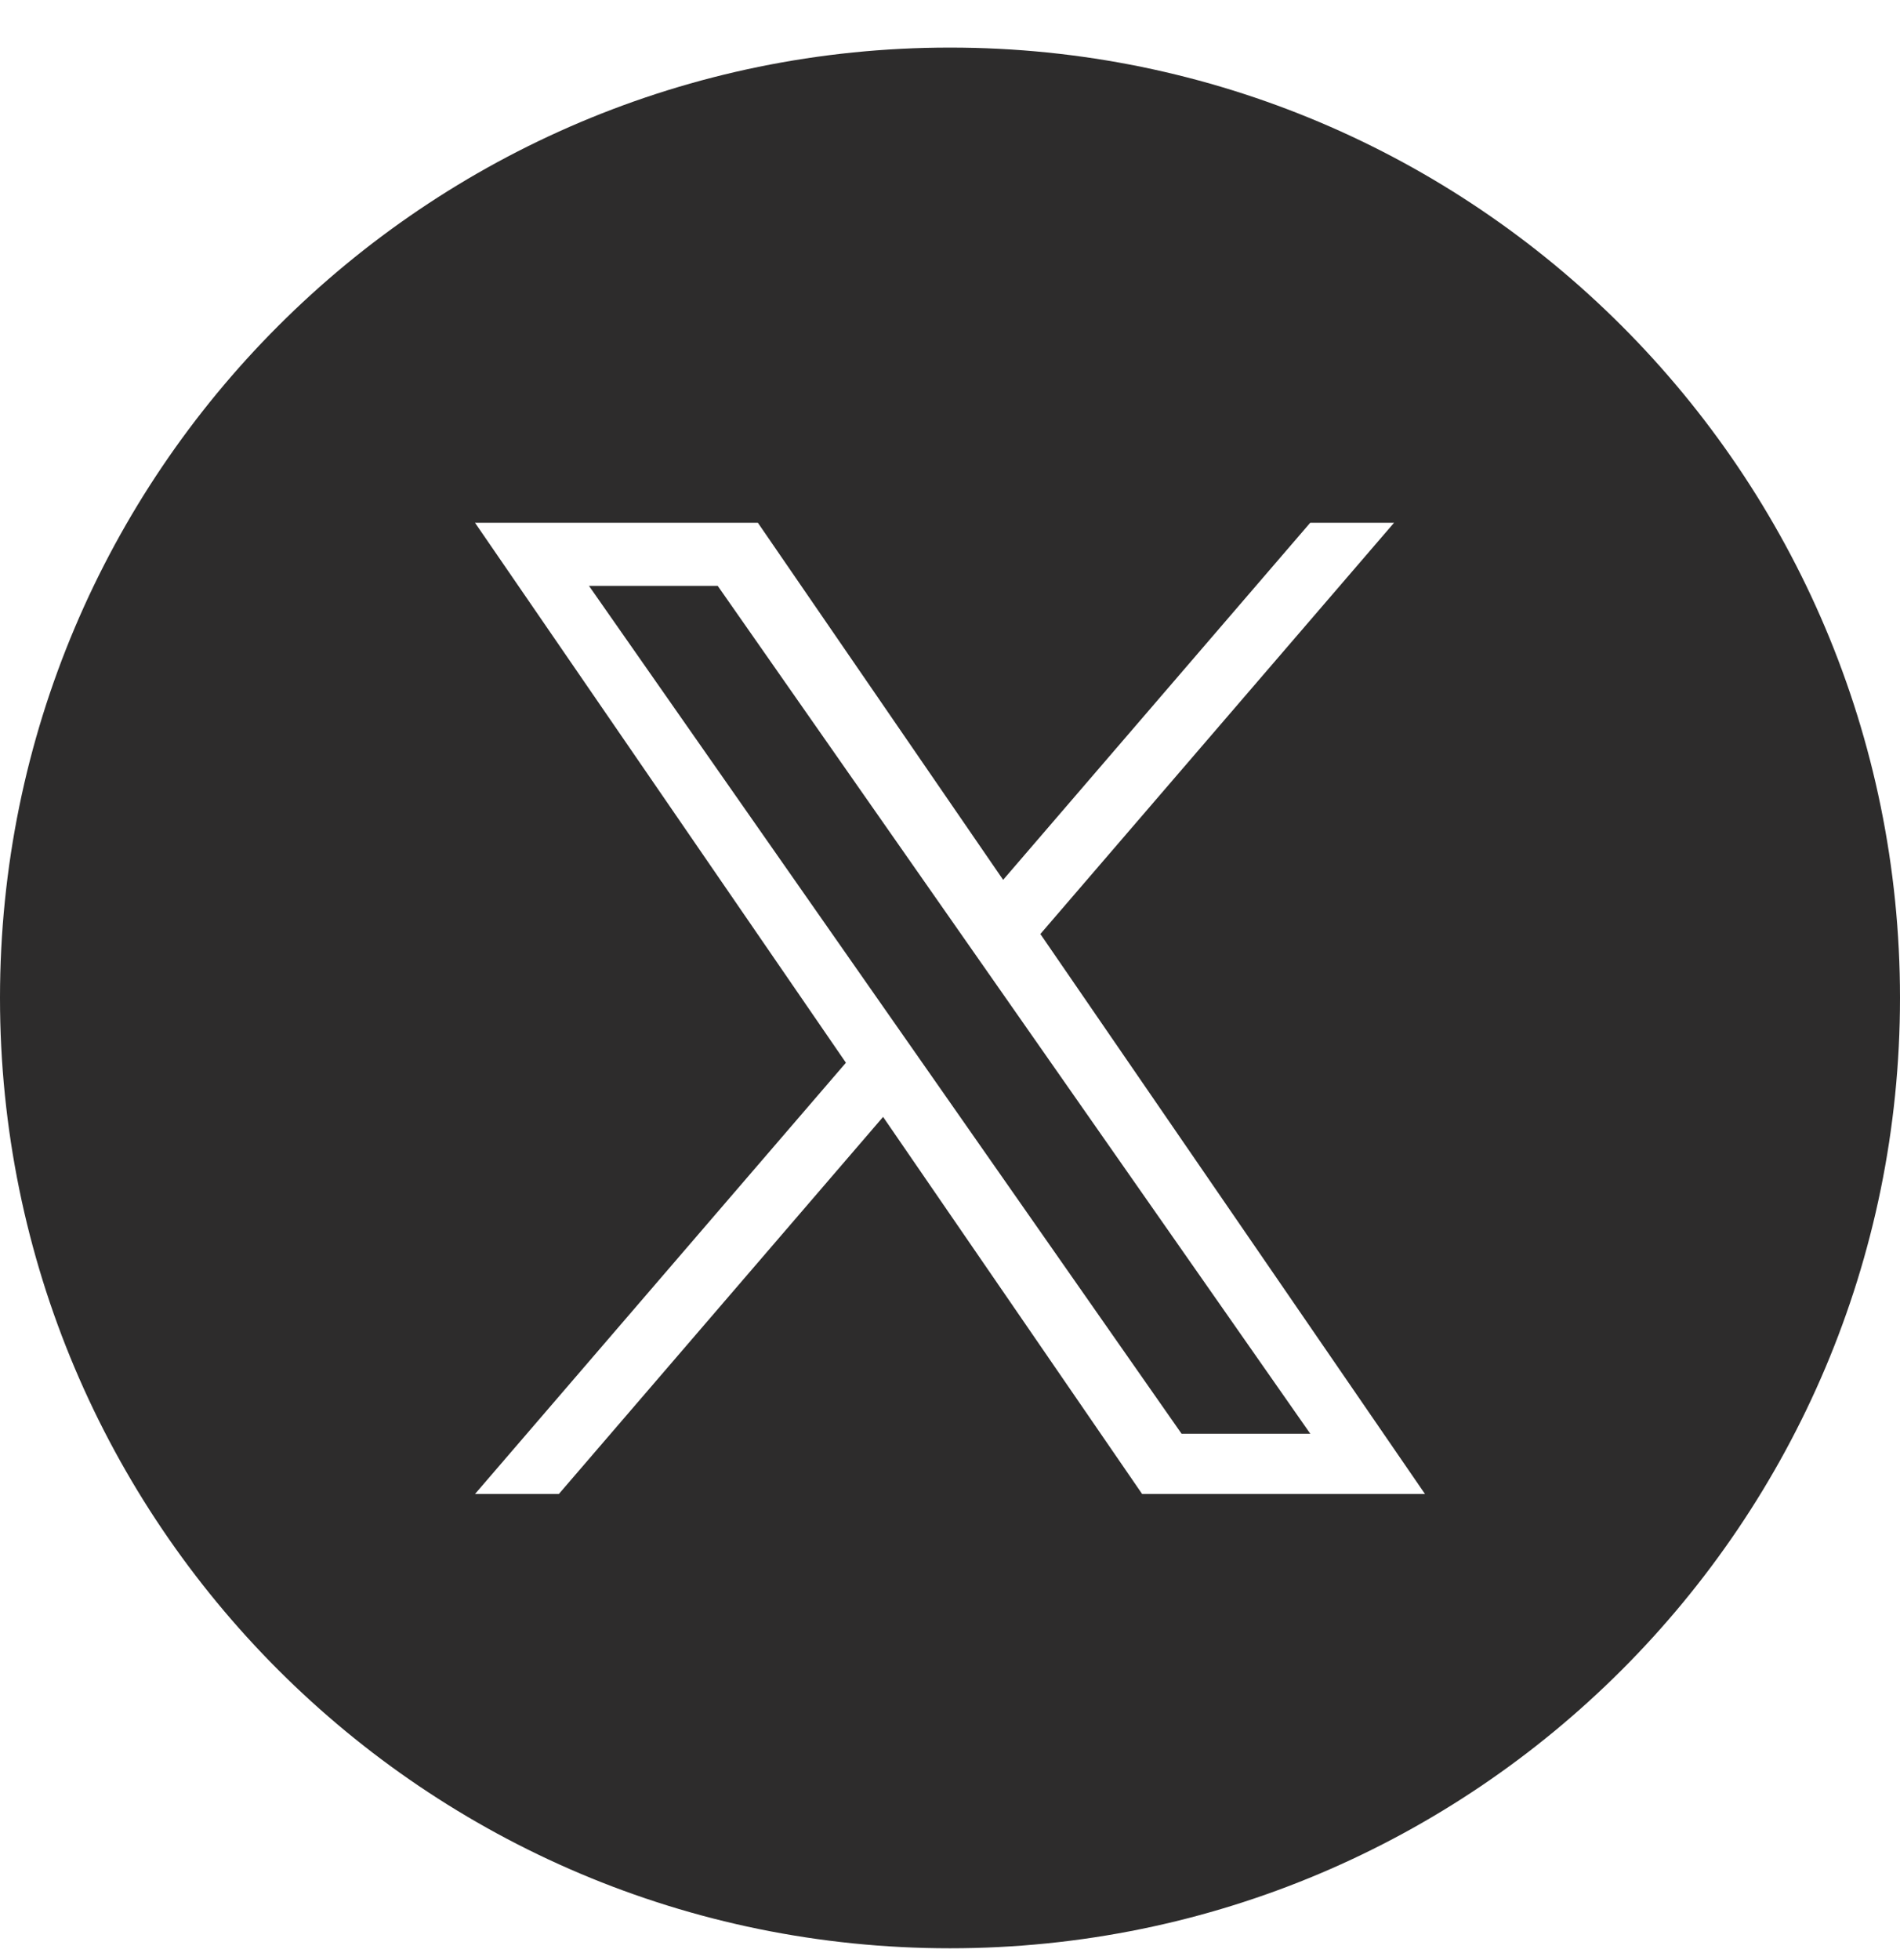 <svg width="32" height="33" viewBox="0 0 32 33" fill="none" xmlns="http://www.w3.org/2000/svg">
<path fill-rule="evenodd" clip-rule="evenodd" d="M16 32.801C24.837 32.801 32 25.638 32 16.801C32 7.964 24.837 0.801 16 0.801C7.163 0.801 0 7.964 0 16.801C0 25.638 7.163 32.801 16 32.801ZM23.479 8.801L17.522 15.725H17.522L24 25.153H19.236L14.873 18.804L9.412 25.153H8L14.247 17.892L8 8.801H12.764L16.895 14.813L22.067 8.801H23.479ZM14.956 17.067L15.589 17.972V17.972L19.9 24.138H22.068L16.785 16.582L16.152 15.677L12.088 9.864H9.92L14.956 17.067Z" fill="#2D2C2C"/>
</svg>
